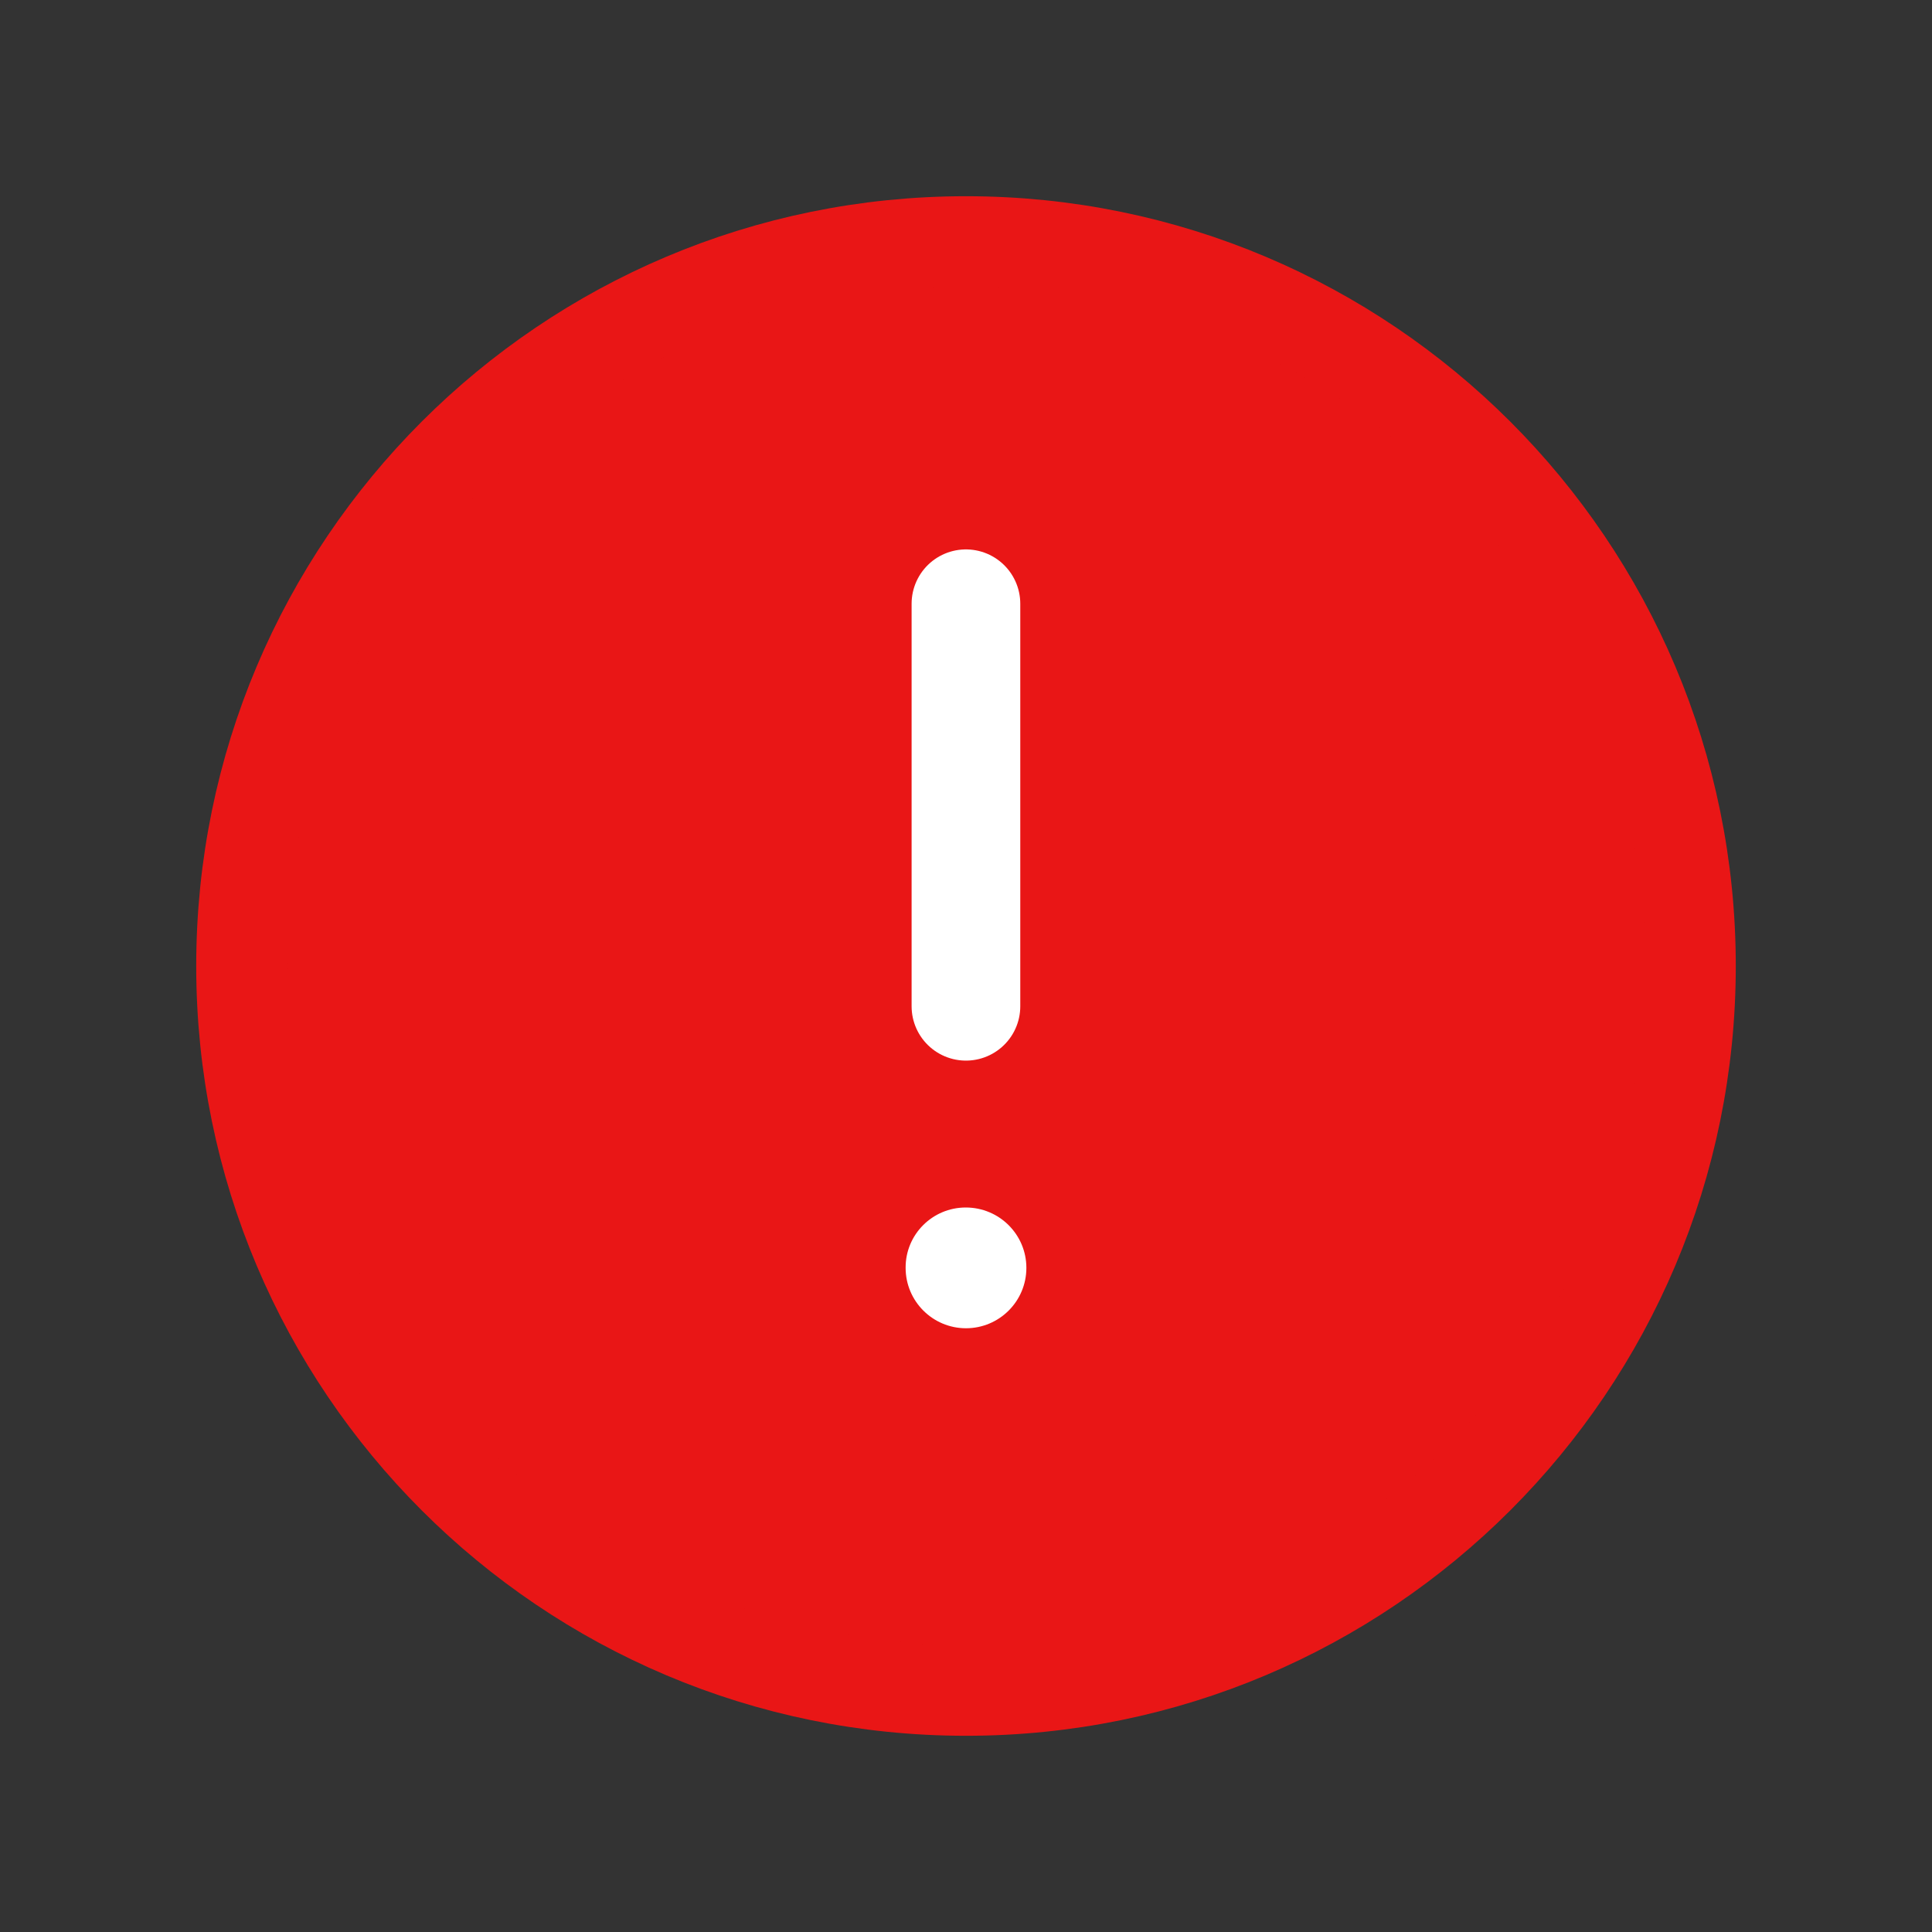 <?xml version="1.0" encoding="UTF-8"?> <svg xmlns="http://www.w3.org/2000/svg" width="32" height="32" viewBox="0 0 32 32" fill="none"><rect x="0" y="0" width="32" height="32" fill="#333333" stroke="none"/> <path fill-rule="evenodd" clip-rule="evenodd" d="M16 4C22.628 4 28 9.372 28 16C28 22.628 22.628 28 16 28C9.372 28 4 22.628 4 16C4 9.372 9.372 4 16 4Z" fill="#E91616" stroke="#E91616" stroke-width="1.5" stroke-linecap="round" stroke-linejoin="round"></path> <path d="M15.999 16.667V10" stroke="white" stroke-width="1.8" stroke-linecap="round" stroke-linejoin="round"></path> <path d="M15.996 20C15.444 20 14.996 20.448 15 21C15 21.552 15.448 22 16 22C16.552 22 17 21.552 17 21C17 20.448 16.552 20 15.996 20Z" fill="white"></path> </svg> 